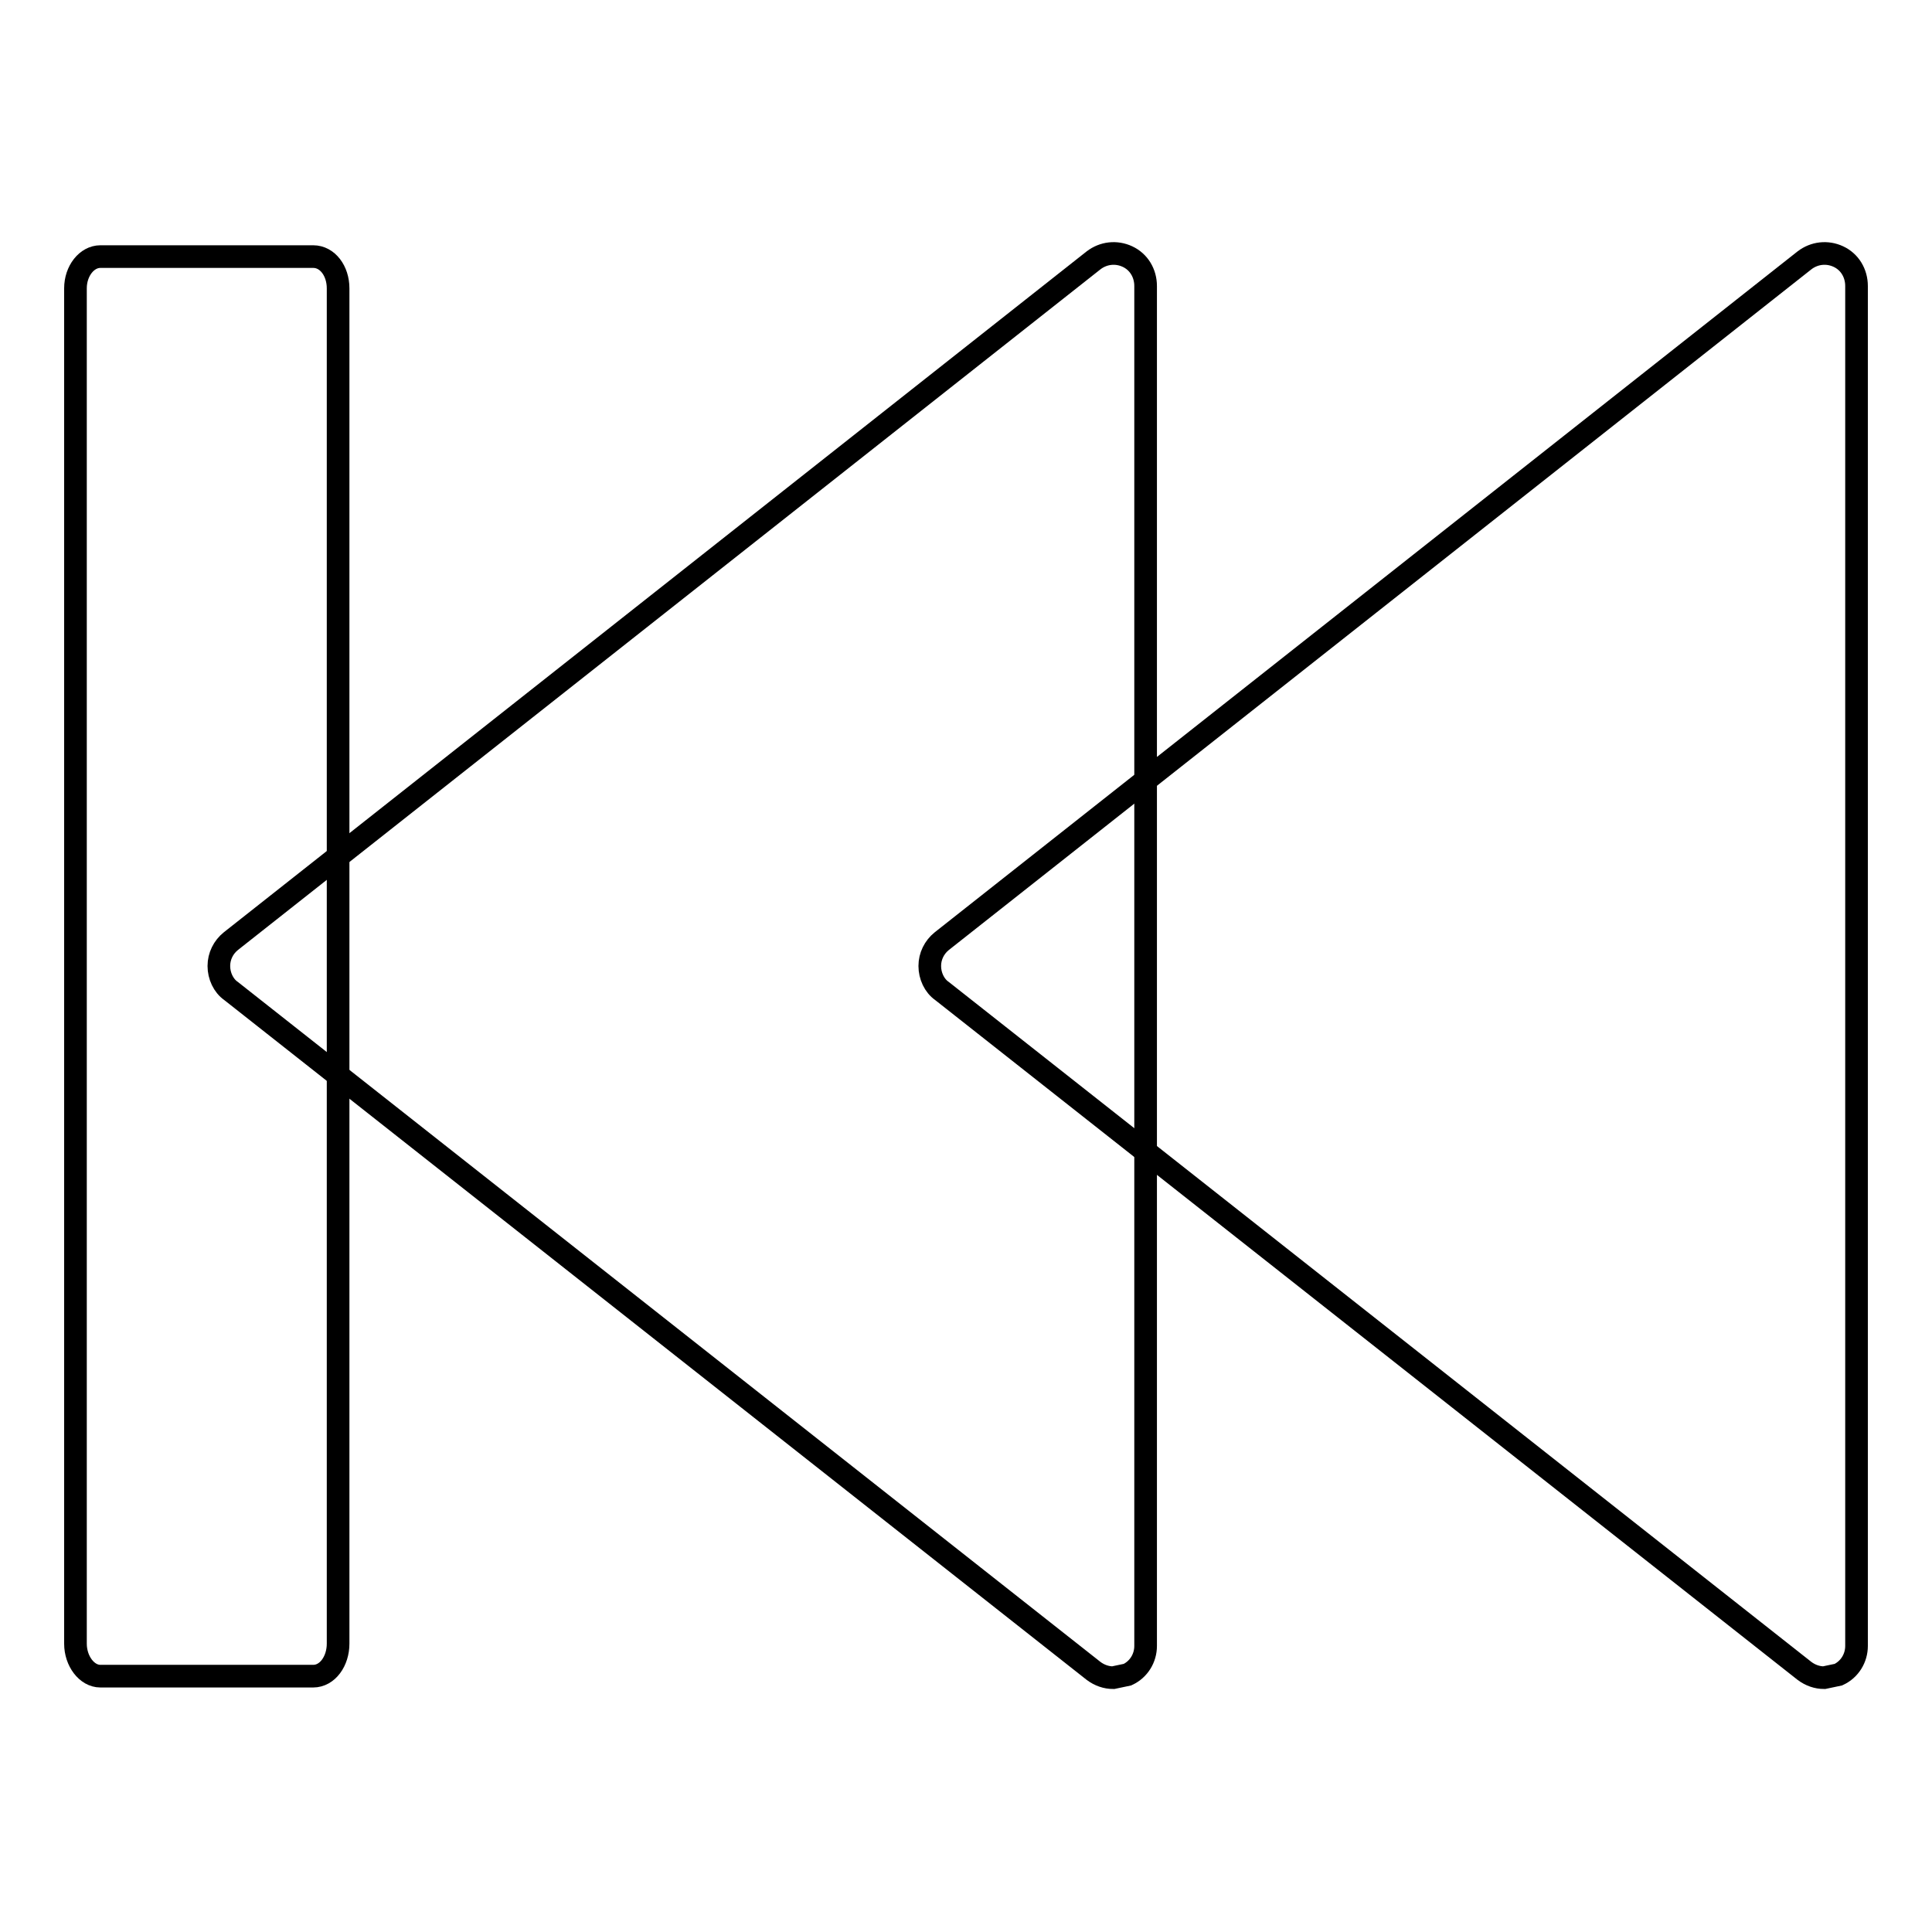<?xml version="1.0" encoding="utf-8"?>
<!-- Svg Vector Icons : http://www.onlinewebfonts.com/icon -->
<!DOCTYPE svg PUBLIC "-//W3C//DTD SVG 1.1//EN" "http://www.w3.org/Graphics/SVG/1.1/DTD/svg11.dtd">
<svg version="1.1" xmlns="http://www.w3.org/2000/svg" xmlns:xlink="http://www.w3.org/1999/xlink" x="0px" y="0px" viewBox="0 0 256 256" enable-background="new 0 0 256 256" xml:space="preserve">
<g><g><g><g id="c94_rewind"><path stroke-width="3" fill-opacity="0" stroke="#000000"  d="M149.4,34c-1.5-0.7-3.2-0.5-4.5,0.5L30.6,124.7c-1,0.8-1.6,2-1.6,3.3c0,1.3,0.6,2.6,1.6,3.3l114.3,90.1c0.8,0.6,1.7,0.9,2.6,0.9l1.9-0.4c1.5-0.7,2.4-2.2,2.4-3.8V37.9C151.8,36.2,150.9,34.7,149.4,34z"/><path stroke-width="3" fill-opacity="0" stroke="#000000"  d="M243.6,34c-1.5-0.7-3.2-0.5-4.5,0.5l-114.3,90.2c-1,0.8-1.6,2-1.6,3.3c0,1.3,0.6,2.6,1.6,3.3l114.3,90.1c0.8,0.6,1.7,0.9,2.6,0.9l1.9-0.4c1.5-0.7,2.4-2.2,2.4-3.8V37.9C246,36.2,245.1,34.7,243.6,34z"/><path stroke-width="3" fill-opacity="0" stroke="#000000"  d="M41.5,34H13.3c-1.8,0-3.3,1.9-3.3,4.2v179.6c0,2.3,1.5,4.3,3.3,4.3h28.2c1.9,0,3.3-2,3.3-4.3V38.2C44.8,35.9,43.4,34,41.5,34z"/></g></g><g></g><g></g><g></g><g></g><g></g><g></g><g></g><g></g><g></g><g></g><g></g><g></g><g></g><g></g><g></g></g></g>
</svg>